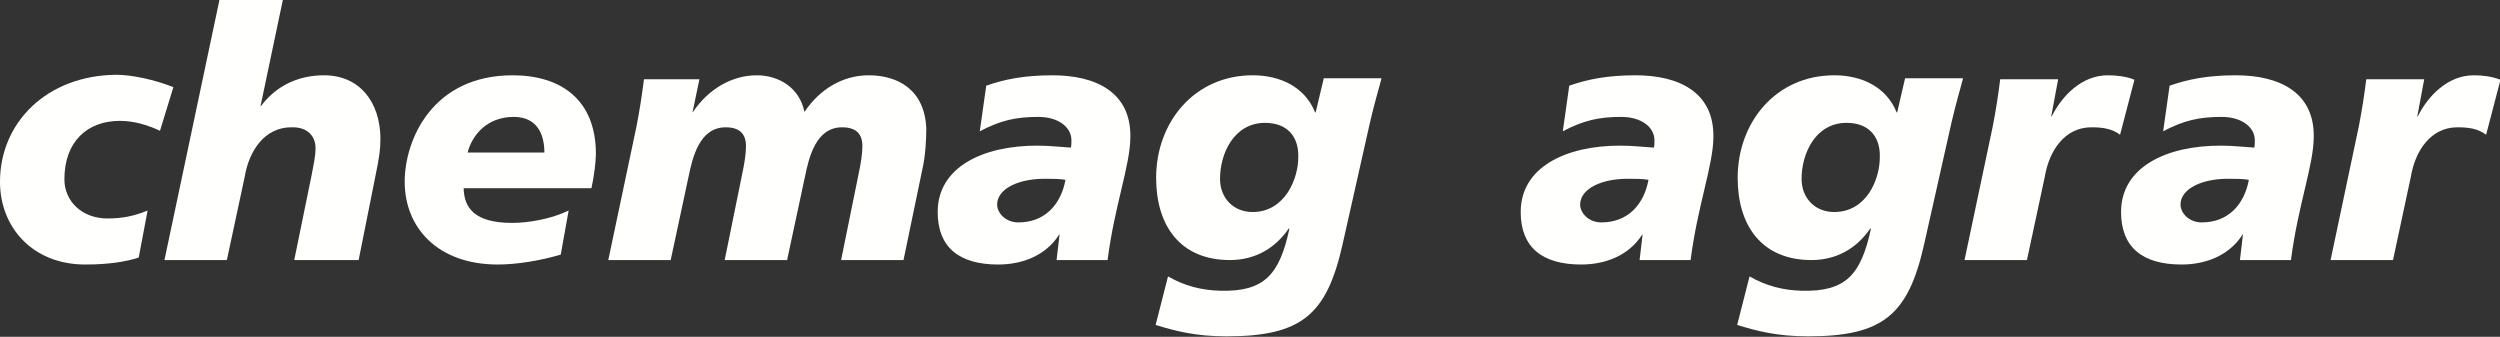 <?xml version="1.0" encoding="utf-8"?>
<!-- Generator: Adobe Illustrator 27.5.0, SVG Export Plug-In . SVG Version: 6.00 Build 0)  -->
<svg version="1.1" id="Layer_2" xmlns="http://www.w3.org/2000/svg" xmlns:xlink="http://www.w3.org/1999/xlink" x="0px" y="0px"
	 viewBox="0 0 504.7 68" style="enable-background:new 0 0 504.7 68;" xml:space="preserve">
<rect x="0" y="0" width="504.7" height="68" fill="#333333" stroke="none"/>
<style type="text/css">
	.st0{fill:#FFFFFD;}
</style>
<g>
	<g>
		<path class="st0" d="M24.2,24.4c2.8,0,5.5,0.8,8.1,2l2.7-8.8c-3.7-1.5-8.4-2.5-11.5-2.5C9.5,15.2,0,24.7,0,36.7
			c0,9.2,6.6,16.7,17.2,16.7c4.9,0,8.3-0.6,10.8-1.4l1.8-9.5c-2.7,1.1-5,1.6-8.1,1.6c-5.3,0-8.7-3.6-8.7-7.9
			C13,28.6,17.6,24.4,24.2,24.4z"/>
		<path class="st0" d="M65.4,15.2c-5.9,0-10.1,2.7-12.7,6.2h-0.1L57.1,0H44.3L33.2,52.5h12.6l3.6-16.8c0.9-5.4,4.1-10,9.4-10
			c3.5-0.1,4.9,2,4.9,4.2c0,1.9-0.5,3.7-0.8,5.5l-3.5,17.1h13l3.4-17c0.8-3.9,1-5.3,1-7.7C76.7,20.7,72.7,15.2,65.4,15.2z"/>
		<path class="st0" d="M103.5,15.2c-16.2,0-21.8,13-21.8,21.5c0,9.2,6.6,16.7,18.8,16.7c3.6,0,8.3-0.7,12.7-2l1.6-8.9
			c-3.5,1.7-8.1,2.5-11.4,2.5c-7.7,0-9.7-3.1-9.8-7h25.8c0.5-2.2,0.9-5.4,0.9-6.9C120.3,20,113.1,15.2,103.5,15.2z M94.4,30.8
			c0.9-3.5,3.9-7.2,9.3-7.2c4.6,0,6.2,3.3,6.2,7.2H94.4z"/>
		<path class="st0" d="M175.4,15.2c-5.3,0-9.9,2.8-13,7.4c-1-5-5.3-7.4-9.6-7.4c-5.1,0-9.8,2.8-12.9,7.4l-0.1,0.1l1.4-6.7h-11.2
			c-0.4,3.3-0.9,6.4-1.5,9.5l-5.7,27h12.6l3.6-16.8c0.8-3.9,2.2-10,7.5-10c2.9,0,4.1,1.4,4.1,3.8c0,1.5-0.3,3.4-0.7,5.3l-3.6,17.7
			h12.6l3.6-16.8c0.8-3.9,2.2-10,7.5-10c2.9,0,4.1,1.4,4.1,3.8c0,1.5-0.3,3.4-0.7,5.3l-3.6,17.7h12.6l3.8-18.3
			c0.6-2.6,0.8-5.8,0.8-8.2C186.7,17.9,181,15.2,175.4,15.2z"/>
		<path class="st0" d="M212.5,15.2c-5.7,0-9.7,0.8-13.4,2.1l-1.3,9.2c4.2-2.2,7.3-2.9,11.8-2.9c4.1,0,6.7,2.1,6.7,4.7
			c0,0.5,0,1-0.1,1.5c-1.8-0.1-4.3-0.4-6.8-0.4c-11.1,0-20.1,4.4-20.1,13.4c0,7.1,4.3,10.6,12.2,10.6c4.9,0,9.6-1.8,12.3-6v-0.1
			l0.1,0.1l-0.6,5.1h10.3c1.4-11,4.6-19.2,4.6-24.9C228.3,18.6,221.2,15.2,212.5,15.2z M205.6,44.9c-2.7,0-4.3-2-4.3-3.6
			c0-3.2,4.4-5.4,10.4-5.2c0.8,0,2.3,0,3.4,0.2C214.2,41.2,211,44.9,205.6,44.9z"/>
		<path class="st0" d="M267.2,16l-1.6,6.7h-0.1c-2.1-5.2-7.1-7.5-12.6-7.5c-11.8,0-19.5,9.5-19.5,20.7c0,9.7,4.9,16.6,14.9,16.6
			c5,0,9.1-2.3,11.9-6.4l0.1,0.1c-2,9.3-5.1,12.7-13.9,12.5c-3.9-0.1-7.3-1-10.6-2.9l-2.5,9.8c3.9,1.2,8,2.3,14.3,2.3
			c15.1,0,20.2-4.3,23.4-18.4l5.6-24.9c0.9-3.9,1.8-6.8,2.3-8.8H267.2z M252.9,42.8c-4,0-6.6-2.9-6.6-6.7c0-5.1,2.8-11.3,9.1-11.3
			c4.4,0,6.7,2.7,6.7,6.6C262.2,36.2,259.3,42.8,252.9,42.8z"/>
	</g>
	<g>
		<path class="st0" d="M330.2,15.2c-5.7,0-9.7,0.8-13.4,2.1l-1.3,9.2c4.2-2.2,7.3-2.9,11.8-2.9c4.1,0,6.7,2.1,6.7,4.7
			c0,0.5,0,1-0.1,1.5c-1.8-0.1-4.3-0.4-6.8-0.4c-11.1,0-20.1,4.4-20.1,13.4c0,7.1,4.3,10.6,12.2,10.6c4.9,0,9.6-1.8,12.3-6v-0.1
			l0.1,0.1l-0.6,5.1h10.3c1.4-11,4.6-19.2,4.6-24.9C346,18.6,338.9,15.2,330.2,15.2z M323.3,44.9c-2.7,0-4.3-2-4.3-3.6
			c0-3.2,4.4-5.4,10.4-5.2c0.8,0,2.3,0,3.4,0.2C331.9,41.2,328.7,44.9,323.3,44.9z"/>
		<path class="st0" d="M383,22.7h-0.1c-2.1-5.2-7.1-7.5-12.6-7.5c-11.8,0-19.5,9.5-19.5,20.7c0,9.7,4.9,16.6,14.9,16.6
			c5,0,9.1-2.3,11.9-6.4l0.1,0.1c-2,9.3-5.1,12.7-13.9,12.5c-3.9-0.1-7.3-1-10.6-2.9l-2.5,9.8c3.9,1.2,8,2.3,14.3,2.3
			c15.1,0,20.2-4.3,23.4-18.4l5.6-24.9c0.9-3.9,1.8-6.8,2.3-8.8h-11.7L383,22.7z M370.3,42.8c-4,0-6.6-2.9-6.6-6.7
			c0-5.1,2.8-11.3,9.1-11.3c4.4,0,6.7,2.7,6.7,6.6C379.6,36.2,376.8,42.8,370.3,42.8z"/>
		<path class="st0" d="M425.5,15.2c-5.2,0-9.2,4.1-11.3,8.3h-0.1l1.4-7.5h-11.7c-0.4,3.3-0.9,6.4-1.5,9.5l-5.7,27h12.6l3.6-16.8
			c0.9-5.4,4.1-10,9.4-10c2.4,0,4.2,0.3,5.8,1.5l2.9-11.1C429.2,15.4,427.2,15.2,425.5,15.2z"/>
		<path class="st0" d="M451.4,15.2c-5.7,0-9.7,0.8-13.4,2.1l-1.3,9.2c4.2-2.2,7.3-2.9,11.8-2.9c4.1,0,6.7,2.1,6.7,4.7
			c0,0.5,0,1-0.1,1.5c-1.8-0.1-4.3-0.4-6.8-0.4c-11.1,0-20.1,4.4-20.1,13.4c0,7.1,4.3,10.6,12.2,10.6c4.9,0,9.6-1.8,12.3-6v-0.1
			l0.1,0.1l-0.6,5.1h10.3c1.4-11,4.6-19.2,4.6-24.9C467.2,18.6,460.1,15.2,451.4,15.2z M444.5,44.9c-2.7,0-4.3-2-4.3-3.6
			c0-3.2,4.4-5.4,10.4-5.2c0.8,0,2.3,0,3.4,0.2C453.1,41.2,449.9,44.9,444.5,44.9z"/>
		<path class="st0" d="M499.4,15.2c-5.2,0-9.2,4.1-11.3,8.3H488l1.4-7.5h-11.7c-0.4,3.3-0.9,6.4-1.5,9.5l-5.7,27h12.6l3.6-16.8
			c0.9-5.4,4.1-10,9.4-10c2.4,0,4.2,0.3,5.8,1.5l2.9-11.1C503,15.4,501.1,15.2,499.4,15.2z"/>
	</g>
</g>
</svg>
